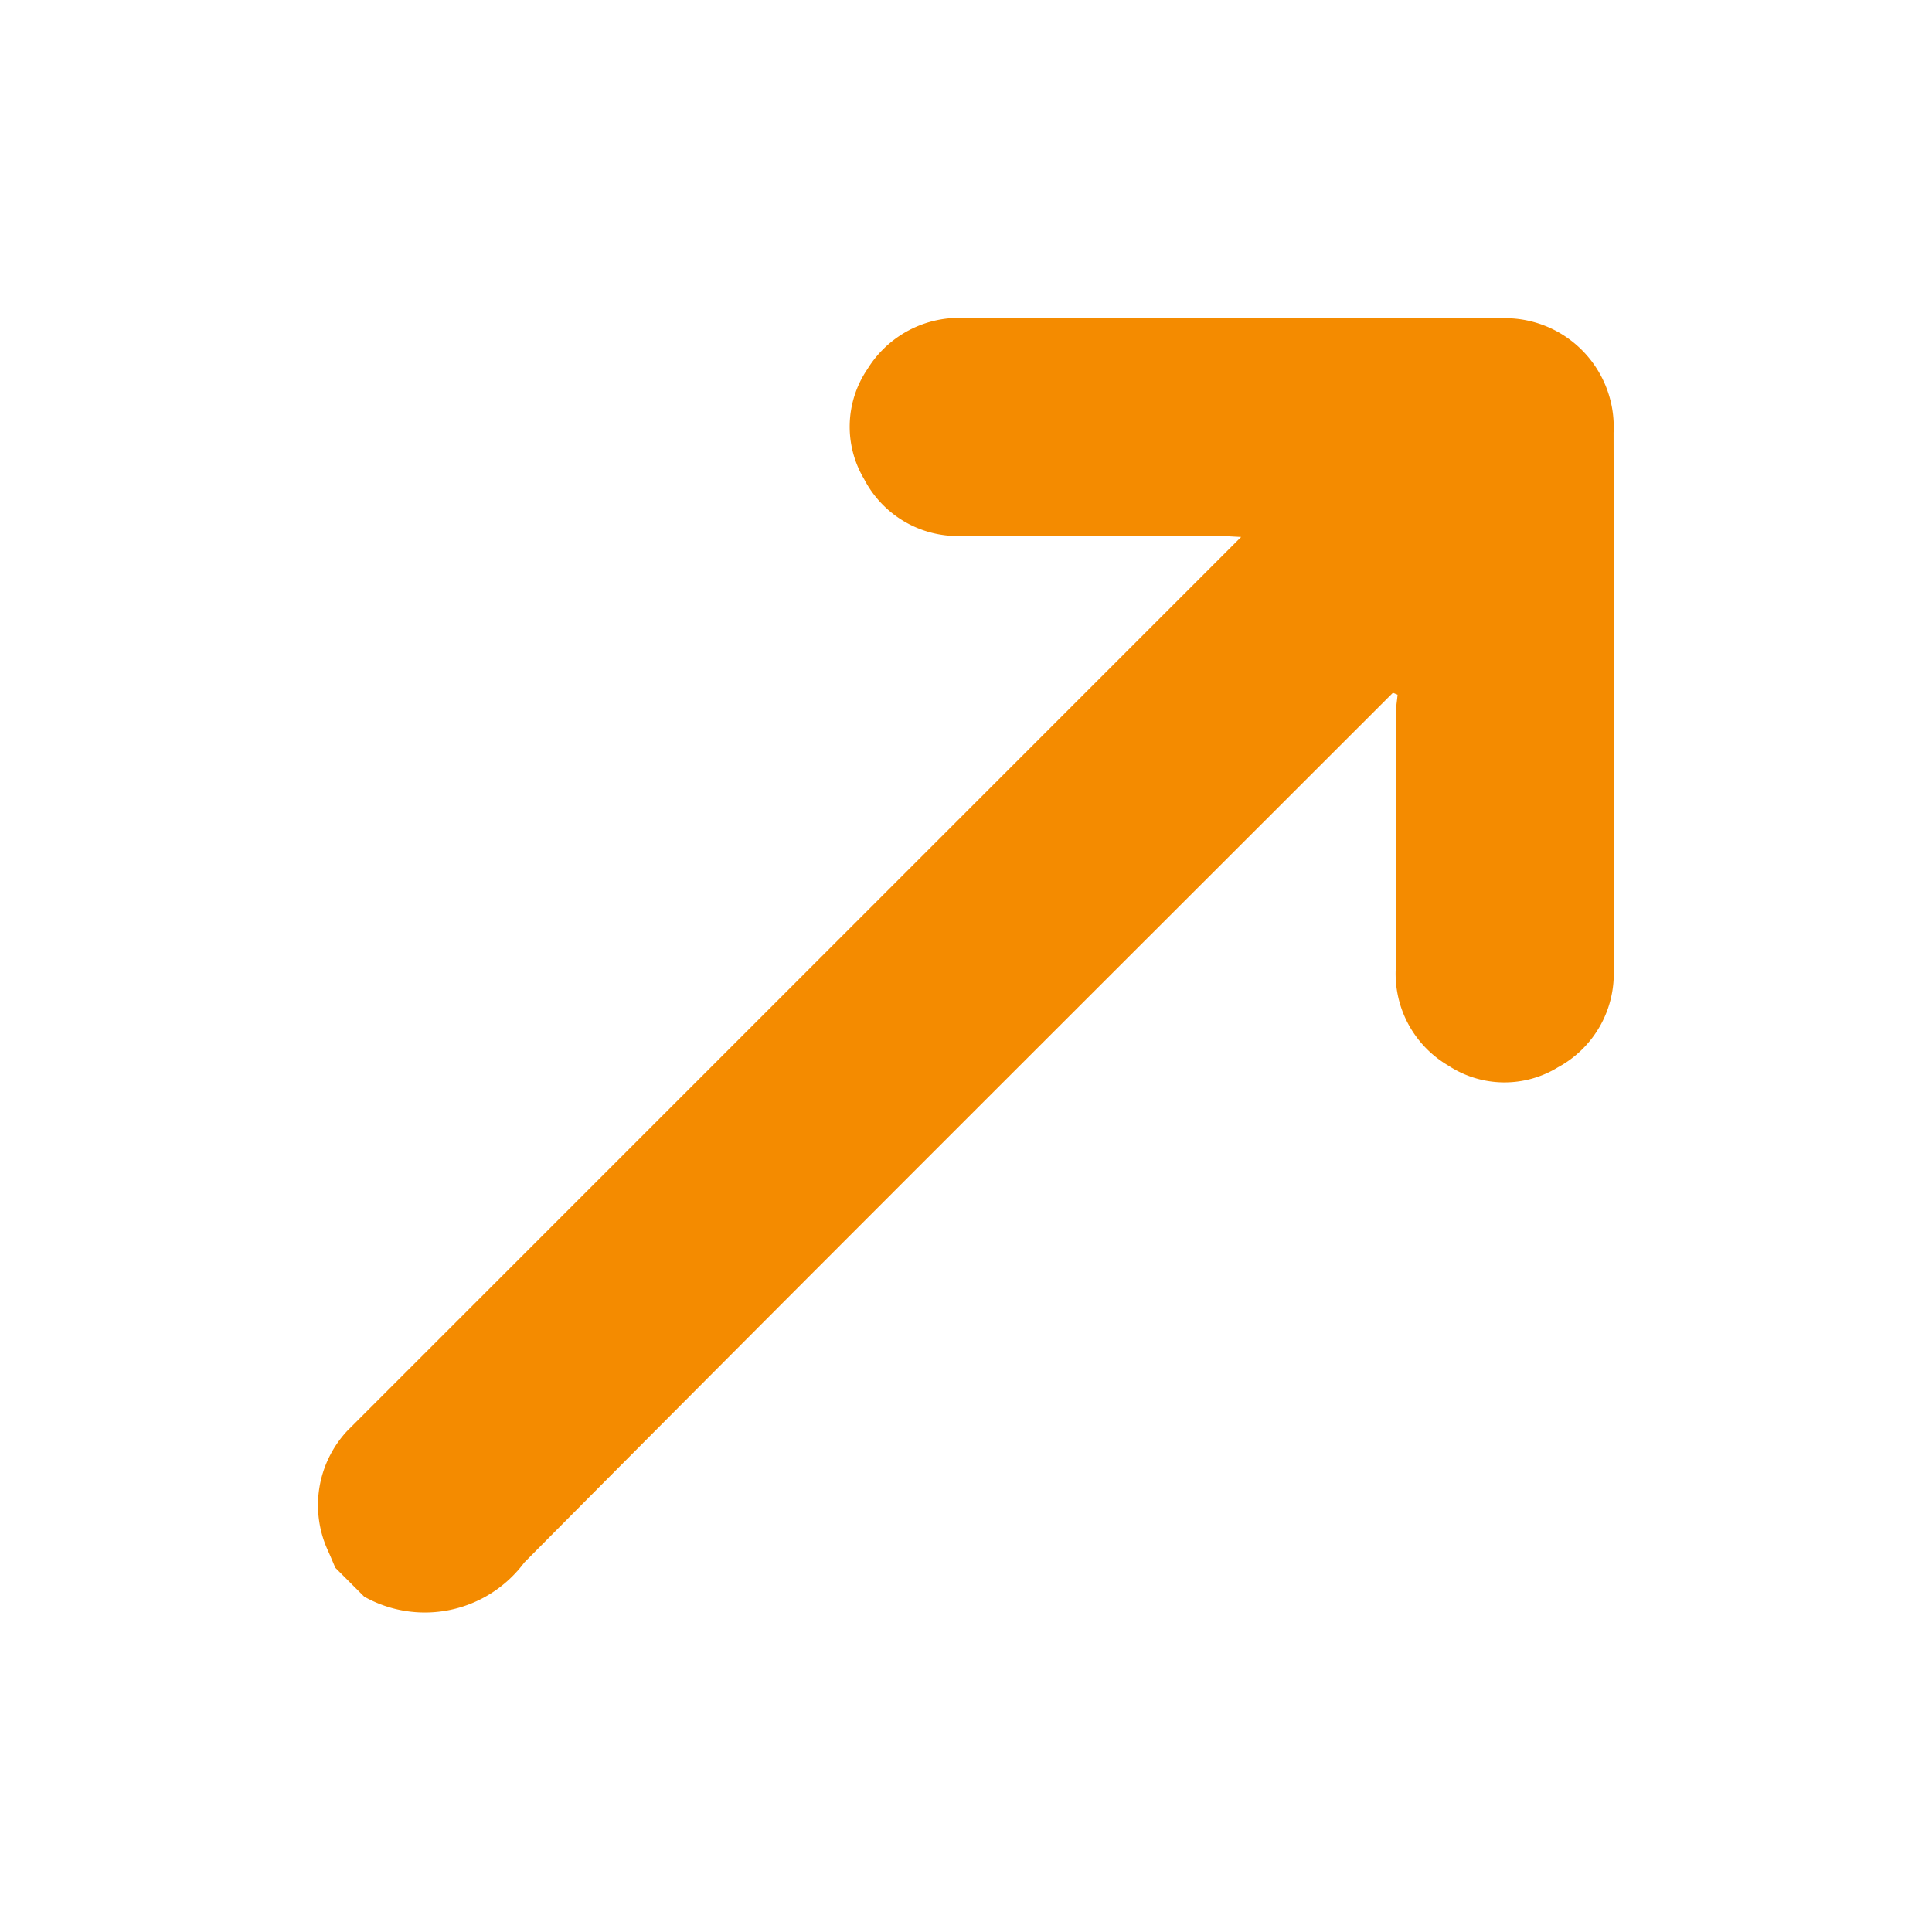 <svg xmlns="http://www.w3.org/2000/svg" viewBox="0 0 32.28 32.28"><defs><clipPath id="a"><path fill="#F48B00" d="M0 0h29.12v16.531H0z" data-name="Rectangle 1118"/></clipPath></defs><g clip-path="url(#a)" data-name="Group 3174" transform="rotate(-45 24.856 10.296)"><path fill="#F48B00" d="M0 7.923c.038-.094.077-.188.113-.283A1.819 1.819 0 0 1 1.76 6.447H22.88c-.1-.11-.163-.184-.231-.253l-3.055-3.057a1.763 1.763 0 0 1-.485-1.827A1.71 1.71 0 0 1 20.446.049a1.8 1.8 0 0 1 1.76.551q2.448 2.457 4.9 4.906c.469.469.94.936 1.407 1.408a1.817 1.817 0 0 1 0 2.7q-3.162 3.171-6.332 6.334a1.777 1.777 0 0 1-1.821.508 1.709 1.709 0 0 1-1.278-1.318 1.779 1.779 0 0 1 .525-1.765q1.51-1.506 3.017-3.014c.073-.073.16-.132.24-.2l-.032-.078h-.321c-6.738 0-13.477-.013-20.215.013A2.071 2.071 0 0 1 0 8.606v-.683" data-name="Path 6845"/></g></svg>
